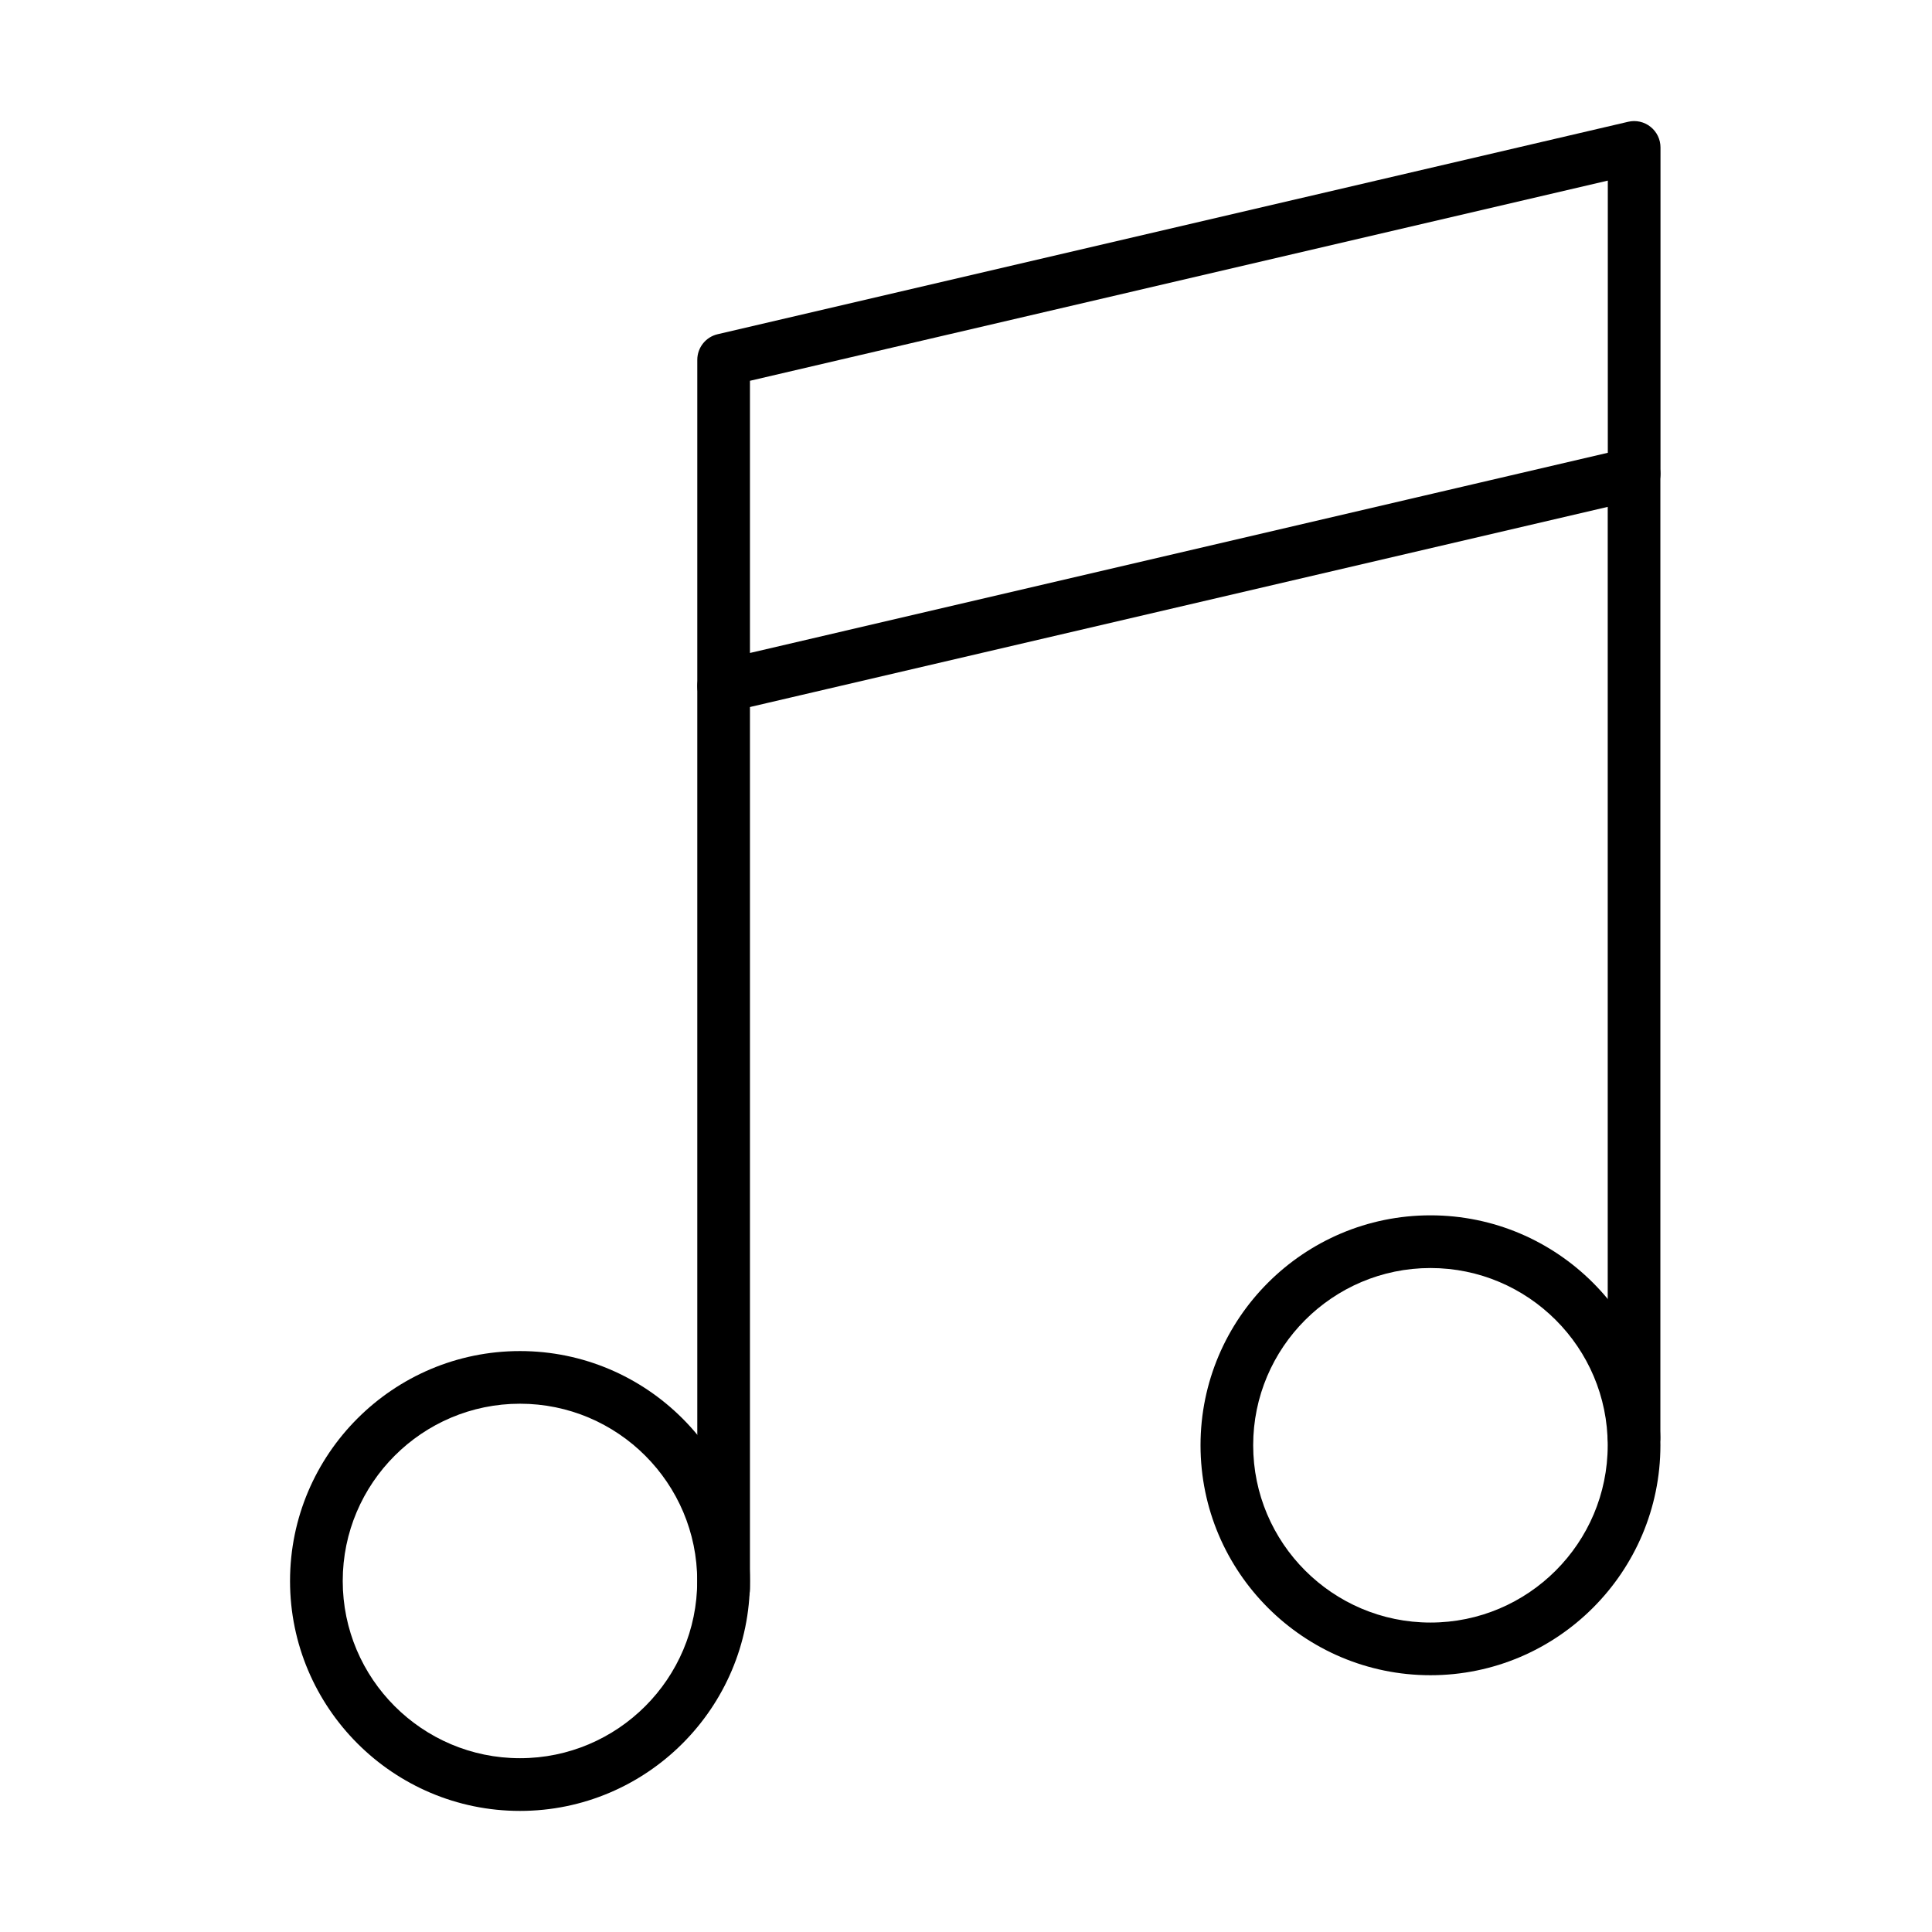 <?xml version="1.0" encoding="UTF-8"?>
<!-- Uploaded to: SVG Repo, www.svgrepo.com, Generator: SVG Repo Mixer Tools -->
<svg fill="#000000" width="800px" height="800px" version="1.1" viewBox="144 144 512 512" xmlns="http://www.w3.org/2000/svg">
 <g>
  <path d="m281.8 623.91c-33.602 0-60.938-27.336-60.938-60.938 0-33.602 27.336-60.926 60.938-60.926 33.598 0 60.938 27.336 60.938 60.926 0 33.609-27.34 60.938-60.938 60.938zm0-107.91c-25.906 0-46.973 21.07-46.973 46.969 0 25.906 21.074 46.973 46.973 46.973 25.895 0 46.969-21.078 46.969-46.973 0-25.898-21.062-46.969-46.969-46.969z"/>
  <path d="m523.09 587.95c-33.602 0-60.938-27.336-60.938-60.938 0-33.602 27.336-60.938 60.938-60.938 33.598 0 60.938 27.336 60.938 60.938-0.012 33.602-27.34 60.938-60.938 60.938zm0-107.91c-25.91 0-46.984 21.074-46.984 46.969 0 25.906 21.074 46.984 46.984 46.984 25.906 0 46.969-21.078 46.969-46.984s-21.074-46.969-46.969-46.969z"/>
  <path d="m335.77 572.09c-3.859 0-6.981-3.133-6.981-6.977v-239.27c0-3.859 3.133-6.977 6.981-6.977 3.859 0 6.977 3.117 6.977 6.977v239.27c0 3.844-3.129 6.977-6.977 6.977z"/>
  <path d="m577.04 531.86c-3.859 0-6.977-3.121-6.977-6.977v-255.37c0-3.856 3.117-6.977 6.977-6.977 3.856 0 6.977 3.121 6.977 6.977v255.37c0 3.856-3.121 6.977-6.977 6.977z"/>
  <path d="m335.77 332.82c-1.562 0-3.09-0.52-4.336-1.52-1.668-1.32-2.644-3.336-2.644-5.469v-86.465c0-3.25 2.234-6.059 5.398-6.797l241.29-56.297c2.07-0.488 4.258-0.004 5.926 1.332 1.668 1.32 2.644 3.336 2.644 5.461v86.465c0 3.238-2.234 6.059-5.398 6.793l-241.29 56.301c-0.531 0.129-1.074 0.195-1.594 0.195zm6.977-87.906v72.129l227.34-53.051v-72.129z"/>
 </g>
</svg>
